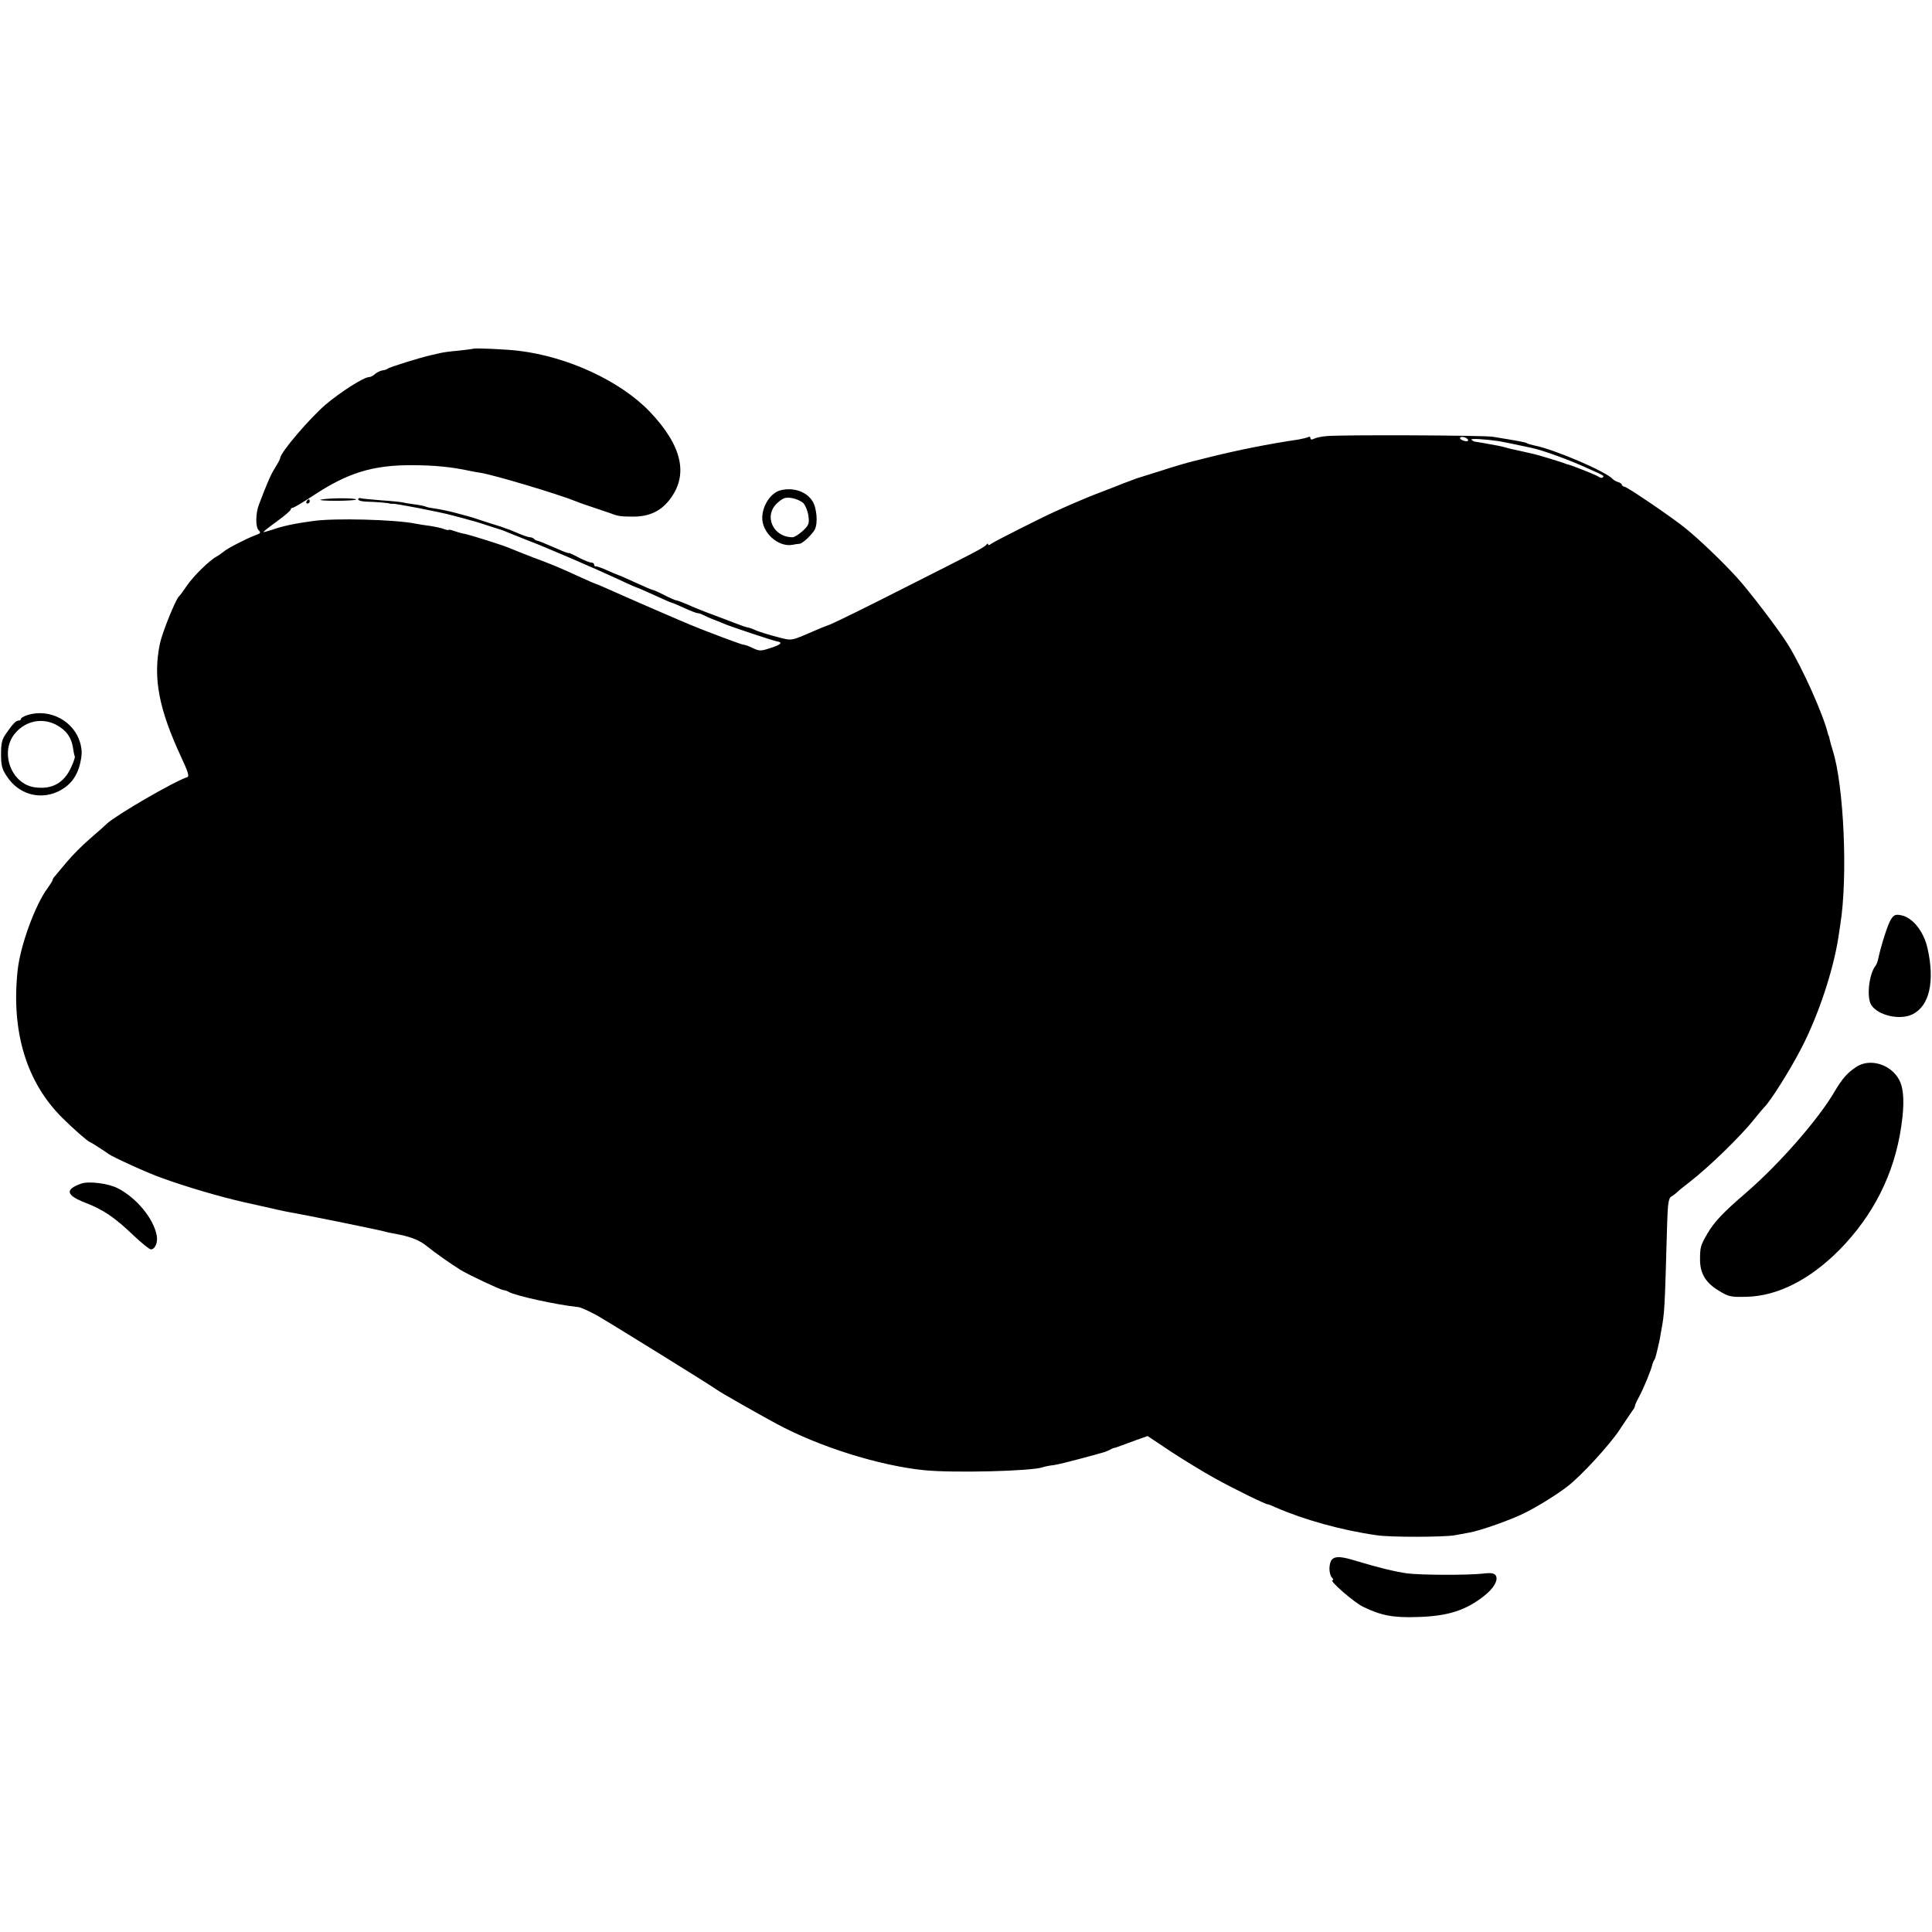 <?xml version="1.0" standalone="no"?>
<!DOCTYPE svg PUBLIC "-//W3C//DTD SVG 20010904//EN"
 "http://www.w3.org/TR/2001/REC-SVG-20010904/DTD/svg10.dtd">
<svg version="1.0" xmlns="http://www.w3.org/2000/svg"
 width="917pt" height="917pt" viewBox="0 0 917 917"
 preserveAspectRatio="xMidYMid meet">
<g transform="translate(0,917) scale(0.1,-0.1)"
fill="#000000" stroke="none">
<path d="M2248 7515 c-2 -1 -32 -5 -68 -9 -36 -3 -75 -8 -87 -11 -13 -3 -32
-7 -44 -10 -55 -12 -202 -58 -209 -65 -3 -3 -14 -7 -25 -8 -11 -2 -27 -10 -36
-18 -8 -8 -21 -14 -28 -14 -24 0 -134 -70 -205 -130 -77 -66 -216 -229 -216
-254 0 -4 -10 -23 -23 -44 -21 -33 -36 -67 -78 -177 -16 -42 -17 -106 -1 -122
11 -11 9 -15 -15 -23 -43 -16 -136 -64 -151 -78 -8 -6 -22 -17 -33 -23 -34
-18 -110 -92 -142 -139 -17 -25 -33 -47 -37 -50 -16 -14 -80 -172 -91 -225
-34 -164 -5 -312 104 -545 28 -60 36 -85 27 -88 -66 -22 -336 -179 -382 -221
-9 -9 -45 -41 -80 -71 -35 -30 -84 -79 -109 -109 -24 -29 -50 -59 -56 -67 -7
-7 -13 -16 -13 -20 0 -4 -11 -21 -23 -38 -59 -78 -130 -272 -143 -389 -32
-292 41 -533 211 -702 51 -51 124 -115 131 -115 3 0 70 -43 89 -57 18 -14 189
-92 250 -113 120 -44 282 -91 393 -116 159 -36 191 -43 218 -48 16 -3 43 -8
59 -11 17 -3 107 -21 201 -40 94 -19 177 -37 185 -39 8 -3 28 -7 44 -10 79
-14 123 -30 160 -60 38 -31 118 -87 160 -113 37 -23 186 -93 203 -96 9 -1 22
-5 27 -9 31 -18 225 -61 330 -72 12 -1 50 -19 86 -38 63 -36 554 -340 574
-356 13 -10 183 -107 281 -160 200 -108 485 -198 699 -220 136 -14 511 -5 565
14 8 3 31 8 51 10 21 3 77 17 125 30 49 13 97 26 106 29 9 2 25 8 35 13 10 6
20 10 23 10 3 0 16 5 30 10 14 5 48 18 76 28 l51 18 114 -76 c63 -41 155 -97
204 -124 88 -49 241 -124 252 -124 3 0 19 -6 36 -14 135 -59 313 -109 482
-133 65 -10 318 -9 370 0 22 4 54 10 70 13 52 9 202 62 266 95 62 31 151 87
199 124 66 51 201 198 248 270 29 44 57 85 62 92 6 7 10 16 10 20 0 5 10 26
22 48 20 37 57 127 61 150 2 6 5 15 9 20 5 8 9 23 23 85 1 3 5 25 9 49 17 93
17 88 29 515 3 96 7 120 20 127 9 5 22 15 29 22 7 7 33 28 58 47 95 74 243
218 308 300 20 25 41 50 46 55 28 26 123 177 175 278 80 153 153 371 177 530
2 15 6 42 9 60 36 224 17 658 -36 825 -6 18 -12 41 -14 50 -2 9 -4 18 -5 20
-2 1 -3 5 -4 10 -21 88 -122 315 -191 425 -43 69 -184 254 -241 316 -70 77
-180 182 -247 236 -66 53 -275 195 -287 195 -5 0 -10 4 -12 9 -1 5 -10 11 -18
13 -8 2 -19 8 -25 14 -32 36 -279 142 -374 160 -14 3 -28 7 -33 10 -7 5 -40
11 -163 31 -42 7 -722 10 -790 3 -22 -2 -48 -7 -57 -12 -12 -6 -18 -5 -18 2 0
6 -4 9 -9 6 -5 -3 -26 -8 -47 -12 -143 -21 -287 -50 -424 -84 -19 -5 -55 -14
-80 -20 -25 -6 -90 -25 -145 -43 -55 -17 -102 -32 -105 -33 -6 -1 -29 -10 -80
-29 -19 -8 -66 -26 -105 -41 -38 -14 -95 -38 -125 -51 -30 -13 -71 -31 -90
-40 -65 -29 -295 -145 -307 -155 -7 -6 -13 -7 -13 -2 0 5 -4 5 -8 -1 -9 -13
-52 -35 -407 -214 -159 -81 -310 -155 -335 -165 -25 -9 -54 -21 -65 -26 -125
-54 -113 -52 -183 -34 -36 9 -81 23 -99 30 -18 8 -36 15 -40 15 -12 2 -35 10
-58 19 -11 4 -58 22 -105 40 -47 17 -104 40 -127 51 -24 10 -47 19 -51 19 -5
0 -31 11 -58 25 -27 14 -52 25 -56 25 -3 0 -41 16 -82 35 -42 19 -78 35 -80
35 -2 0 -25 10 -52 22 -27 12 -52 21 -56 20 -5 -1 -8 3 -8 8 0 6 -7 10 -14 10
-8 0 -35 11 -60 24 -26 14 -46 23 -46 21 0 -2 -24 6 -52 19 -74 32 -92 39
-100 40 -3 1 -10 4 -14 9 -4 4 -13 7 -19 7 -7 0 -30 8 -51 17 -22 9 -41 17
-44 18 -3 1 -12 4 -20 7 -8 4 -40 14 -70 23 -30 10 -62 20 -70 23 -8 3 -19 6
-25 8 -5 1 -37 10 -70 19 -33 9 -78 18 -99 21 -22 3 -43 7 -47 10 -4 2 -27 7
-51 10 -24 3 -48 7 -55 9 -7 2 -52 7 -100 10 -48 4 -94 8 -100 10 -7 3 -13 0
-13 -5 0 -6 17 -10 38 -11 47 -1 105 -6 112 -9 3 -1 9 -2 13 -1 13 2 226 -39
287 -56 30 -8 69 -18 85 -23 17 -4 55 -16 85 -26 30 -10 57 -18 60 -19 3 -1
19 -7 35 -14 17 -7 57 -23 90 -36 78 -29 326 -136 433 -186 46 -22 86 -39 88
-39 2 0 38 -16 80 -35 41 -19 78 -35 80 -35 3 0 30 -11 60 -25 30 -14 59 -25
64 -25 6 0 18 -4 28 -9 9 -5 28 -13 42 -19 14 -5 39 -15 55 -22 35 -15 234
-81 252 -84 30 -5 21 -15 -28 -31 -48 -16 -54 -16 -86 -1 -18 9 -38 16 -44 16
-9 0 -174 62 -254 95 -81 34 -304 131 -393 171 -29 13 -55 24 -57 24 -2 0 -32
13 -67 29 -107 49 -133 60 -230 96 -51 20 -102 40 -113 45 -31 13 -180 60
-209 66 -14 2 -37 9 -51 14 -14 5 -25 7 -25 5 0 -2 -10 -1 -23 4 -12 5 -42 11
-67 15 -25 3 -56 8 -70 11 -96 19 -383 27 -485 12 -84 -11 -148 -25 -192 -41
-24 -8 -43 -13 -43 -11 0 2 29 25 65 51 36 26 65 51 65 56 0 4 4 8 9 8 6 0 49
26 98 58 161 107 282 145 468 144 105 0 187 -8 275 -27 14 -3 36 -7 50 -9 61
-9 372 -102 455 -136 11 -5 49 -18 85 -30 36 -12 72 -24 80 -27 33 -13 47 -15
106 -15 74 0 129 25 171 79 93 118 61 257 -93 419 -139 145 -388 261 -622 289
-56 7 -209 14 -214 10z m4720 -433 c2 -6 -5 -8 -17 -5 -12 3 -21 9 -21 13 0
12 33 5 38 -8z m147 -6 c27 -5 78 -15 155 -32 53 -11 178 -57 255 -92 94 -42
90 -40 82 -48 -4 -4 -12 -2 -19 3 -10 8 -128 55 -148 59 -3 0 -12 4 -20 7 -13
5 -124 39 -140 42 -3 1 -18 4 -35 8 -16 4 -40 9 -53 12 -13 2 -32 7 -42 10
-10 3 -27 7 -37 9 -49 9 -109 20 -115 20 -3 1 -10 5 -14 9 -7 7 61 3 131 -7z"/>
<path d="M3705 6843 c-45 -11 -85 -69 -87 -128 -3 -72 75 -143 143 -131 13 3
29 5 34 5 14 1 58 42 72 67 16 30 10 103 -11 136 -29 45 -90 66 -151 51z m108
-61 c10 -11 21 -38 24 -60 5 -37 2 -45 -27 -72 -18 -16 -39 -30 -48 -30 -94 0
-139 103 -72 163 27 24 39 28 68 23 20 -3 44 -14 55 -24z"/>
<path d="M1525 6799 c-17 -3 14 -6 68 -6 53 0 97 3 97 6 0 8 -126 8 -165 0z"/>
<path d="M1455 6790 c-3 -5 -1 -10 4 -10 6 0 11 5 11 10 0 6 -2 10 -4 10 -3 0
-8 -4 -11 -10z"/>
<path d="M133 5777 c-18 -6 -33 -14 -33 -18 0 -5 -5 -9 -11 -9 -13 0 -27 -14
-59 -60 -21 -29 -25 -47 -25 -100 0 -55 5 -72 29 -107 54 -81 150 -110 237
-72 59 27 93 69 109 134 10 43 10 63 1 98 -29 104 -143 165 -248 134z m137
-49 c45 -25 68 -57 76 -105 3 -21 7 -40 9 -43 2 -3 -5 -25 -16 -49 -34 -77
-91 -109 -173 -98 -114 15 -170 170 -93 258 50 59 131 74 197 37z"/>
<path d="M8975 4806 c-15 -23 -47 -124 -61 -190 -2 -10 -7 -23 -12 -30 -31
-39 -43 -148 -21 -185 32 -51 137 -75 197 -45 80 40 106 156 71 312 -18 81
-70 147 -126 158 -26 5 -34 2 -48 -20z"/>
<path d="M8809 4105 c-42 -28 -66 -56 -102 -117 -76 -130 -260 -341 -417 -477
-112 -96 -154 -141 -186 -196 -33 -57 -35 -64 -35 -127 1 -63 27 -107 89 -144
47 -29 57 -31 134 -29 146 4 298 81 439 223 161 164 260 360 293 585 16 108
13 179 -10 222 -40 75 -141 104 -205 60z"/>
<path d="M385 3552 c-78 -28 -72 -55 21 -91 85 -33 138 -69 228 -155 38 -36
75 -66 82 -66 20 0 34 33 28 65 -14 80 -96 180 -185 225 -44 23 -138 35 -174
22z"/>
<path d="M6322 1768 c-7 -7 -12 -26 -12 -43 0 -17 5 -36 12 -43 7 -7 8 -12 3
-12 -20 0 103 -107 146 -127 85 -41 142 -52 256 -48 145 4 230 31 318 101 45
35 67 74 55 95 -7 12 -21 15 -62 10 -77 -8 -294 -7 -358 1 -58 8 -135 27 -239
58 -73 23 -102 25 -119 8z"/>
</g>
</svg>
